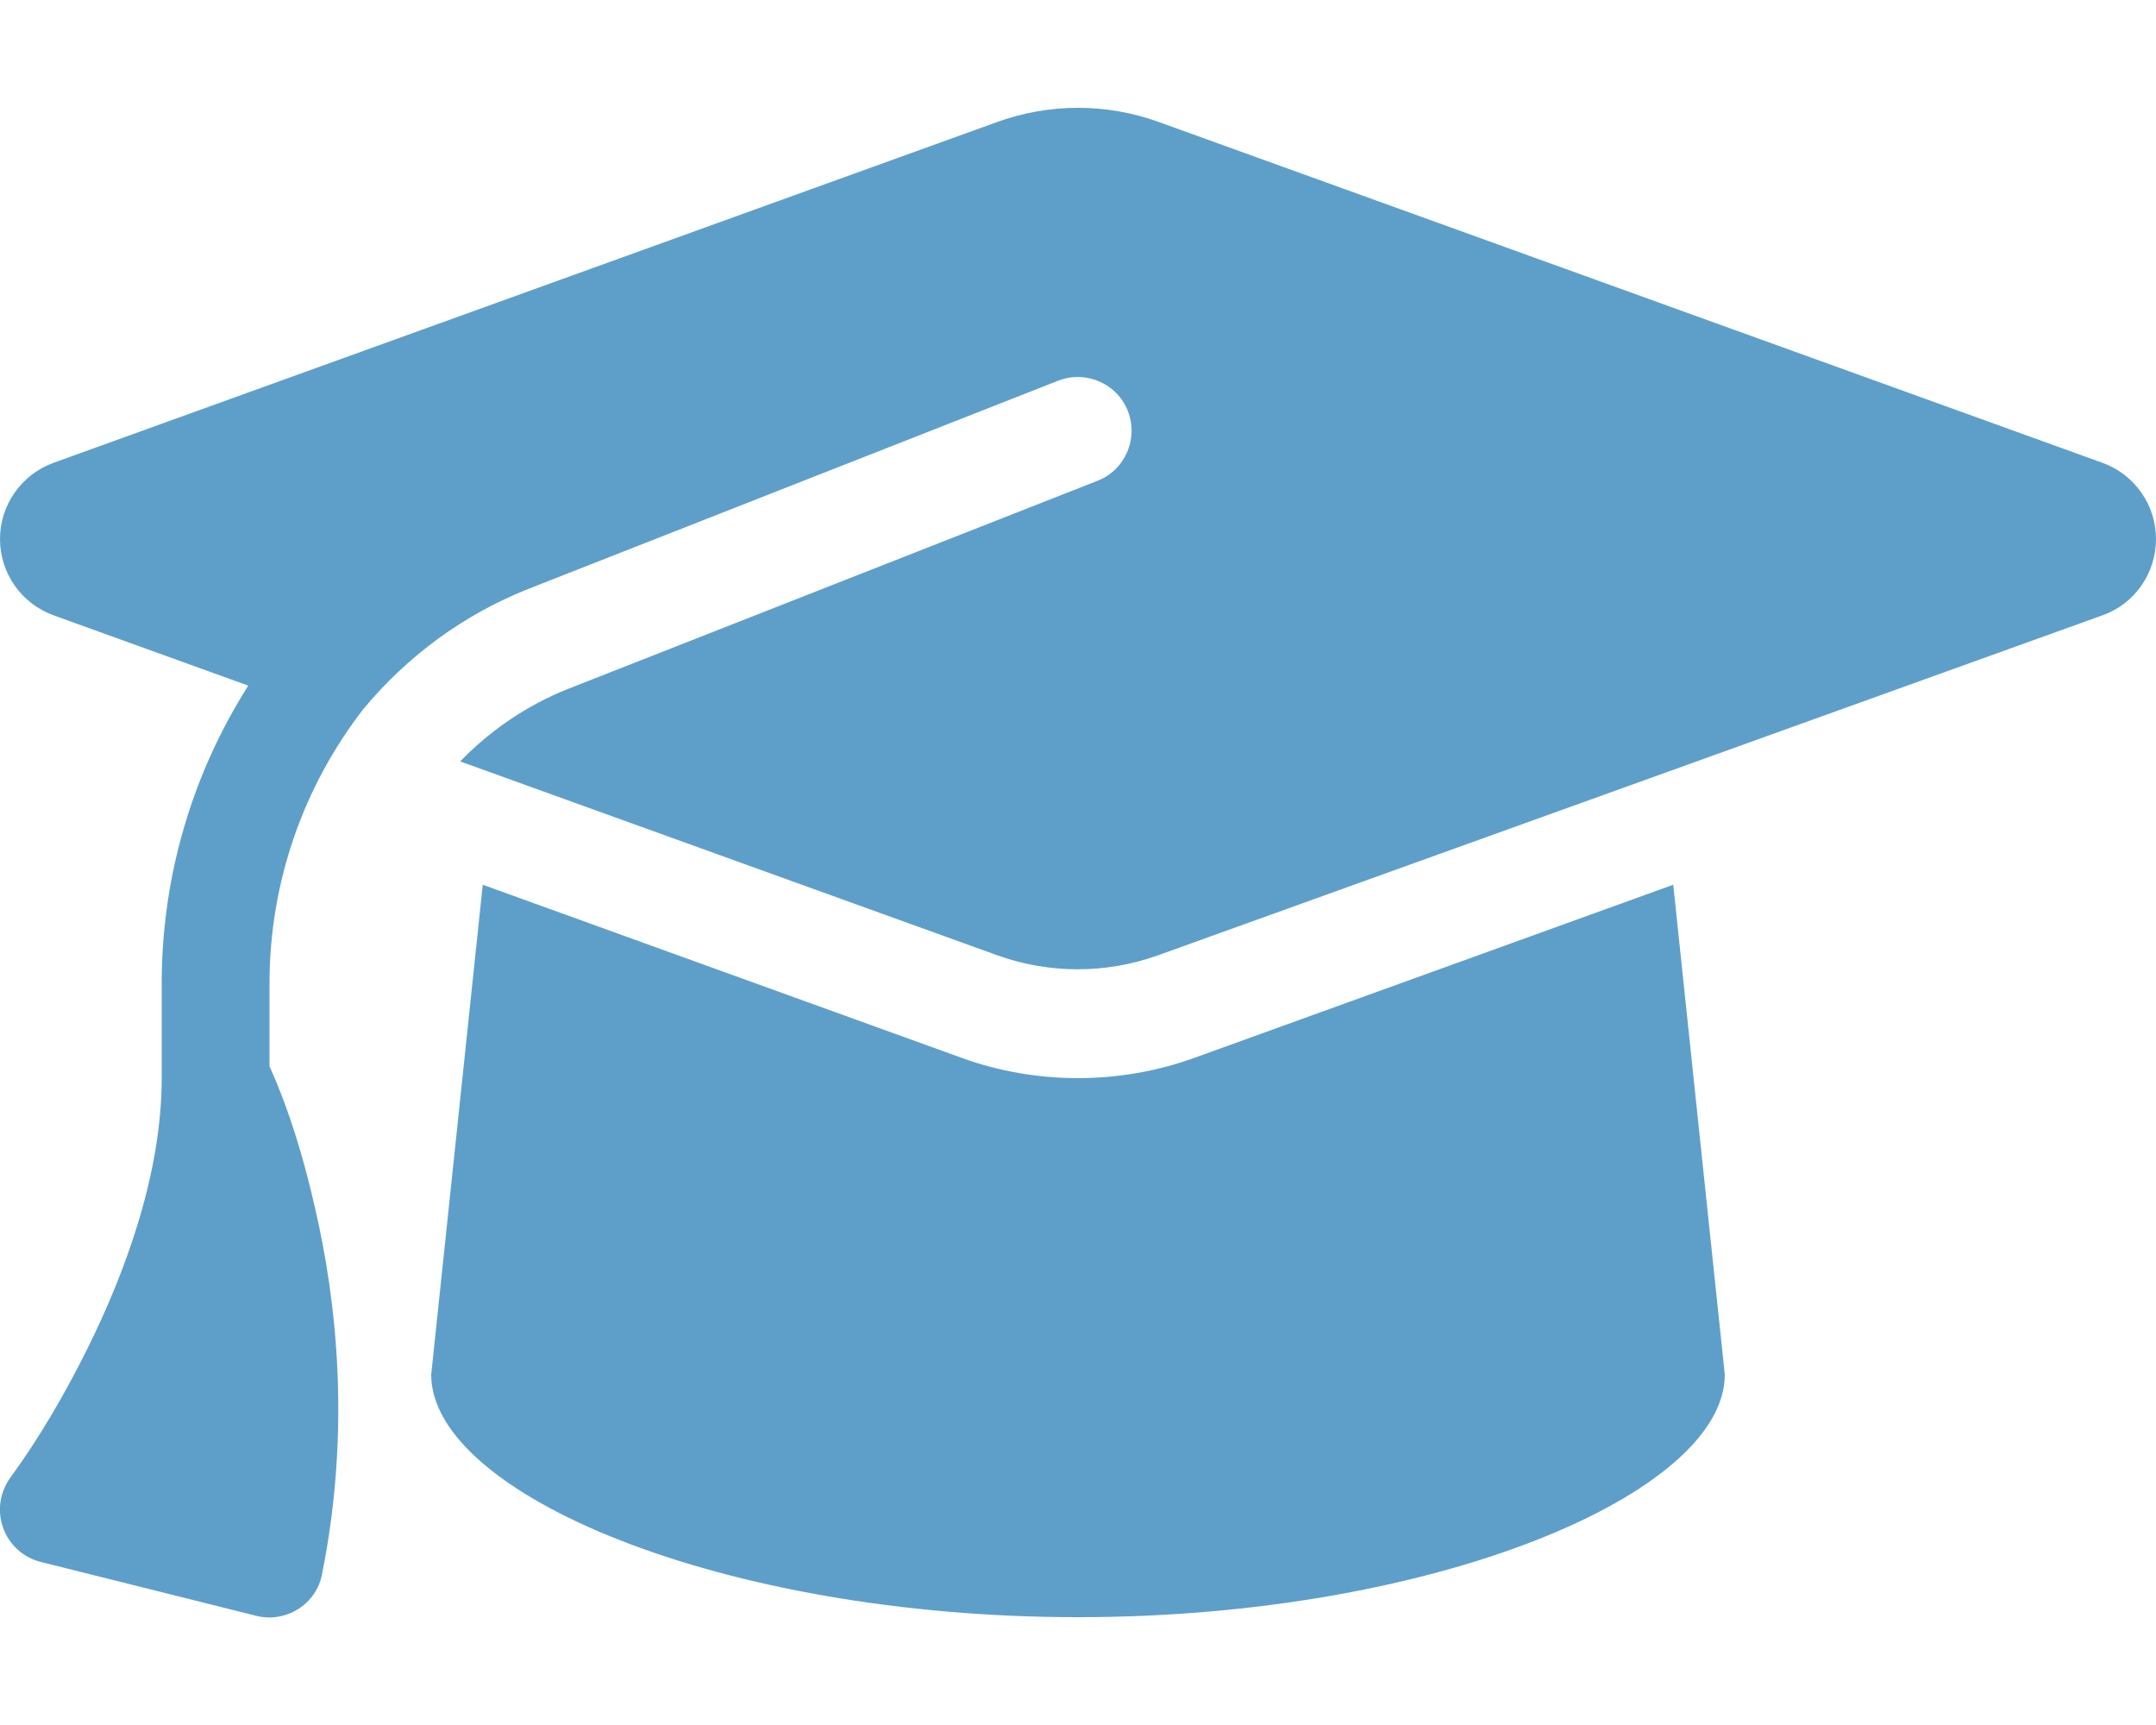 <?xml version="1.0" encoding="UTF-8"?> <svg xmlns="http://www.w3.org/2000/svg" width="80" height="64" viewBox="0 0 80 64" fill="none"> <g clip-path="url(#clip0_7_900)"> <path d="M40 4C38.987 4 37.987 4.175 37.038 4.513L1.975 17.175C0.787 17.613 -2.90913e-05 18.738 -2.90913e-05 20C-2.90913e-05 21.262 0.787 22.387 1.975 22.825L9.212 25.438C7.162 28.663 6 32.475 6 36.487V40C6 43.55 4.65 47.212 3.212 50.1C2.4 51.725 1.475 53.325 0.4 54.8C-2.90871e-05 55.337 -0.113 56.038 0.112 56.675C0.337 57.312 0.862 57.788 1.512 57.95L9.512 59.95C10.037 60.087 10.6 59.987 11.062 59.7C11.525 59.413 11.85 58.938 11.95 58.4C13.025 53.05 12.488 48.25 11.688 44.812C11.287 43.038 10.75 41.225 10 39.562V36.487C10 32.712 11.275 29.15 13.488 26.3C15.1 24.363 17.188 22.8 19.637 21.837L39.263 14.125C40.288 13.725 41.45 14.225 41.85 15.25C42.25 16.275 41.75 17.438 40.725 17.837L21.1 25.55C19.55 26.163 18.188 27.1 17.075 28.25L37.025 35.45C37.975 35.788 38.975 35.962 39.987 35.962C41 35.962 42 35.788 42.95 35.45L78.025 22.825C79.213 22.4 80 21.262 80 20C80 18.738 79.213 17.613 78.025 17.175L42.962 4.513C42.013 4.175 41.013 4 40 4ZM16 51C16 55.413 26.75 60 40 60C53.25 60 64 55.413 64 51L62.087 32.825L44.312 39.25C42.925 39.75 41.462 40 40 40C38.538 40 37.062 39.75 35.688 39.25L17.913 32.825L16 51Z" fill="#5E9FCA"></path> </g> <defs> <clipPath id="clip0_7_900"> <rect width="80" height="64" fill="white"></rect> </clipPath> </defs> </svg> 